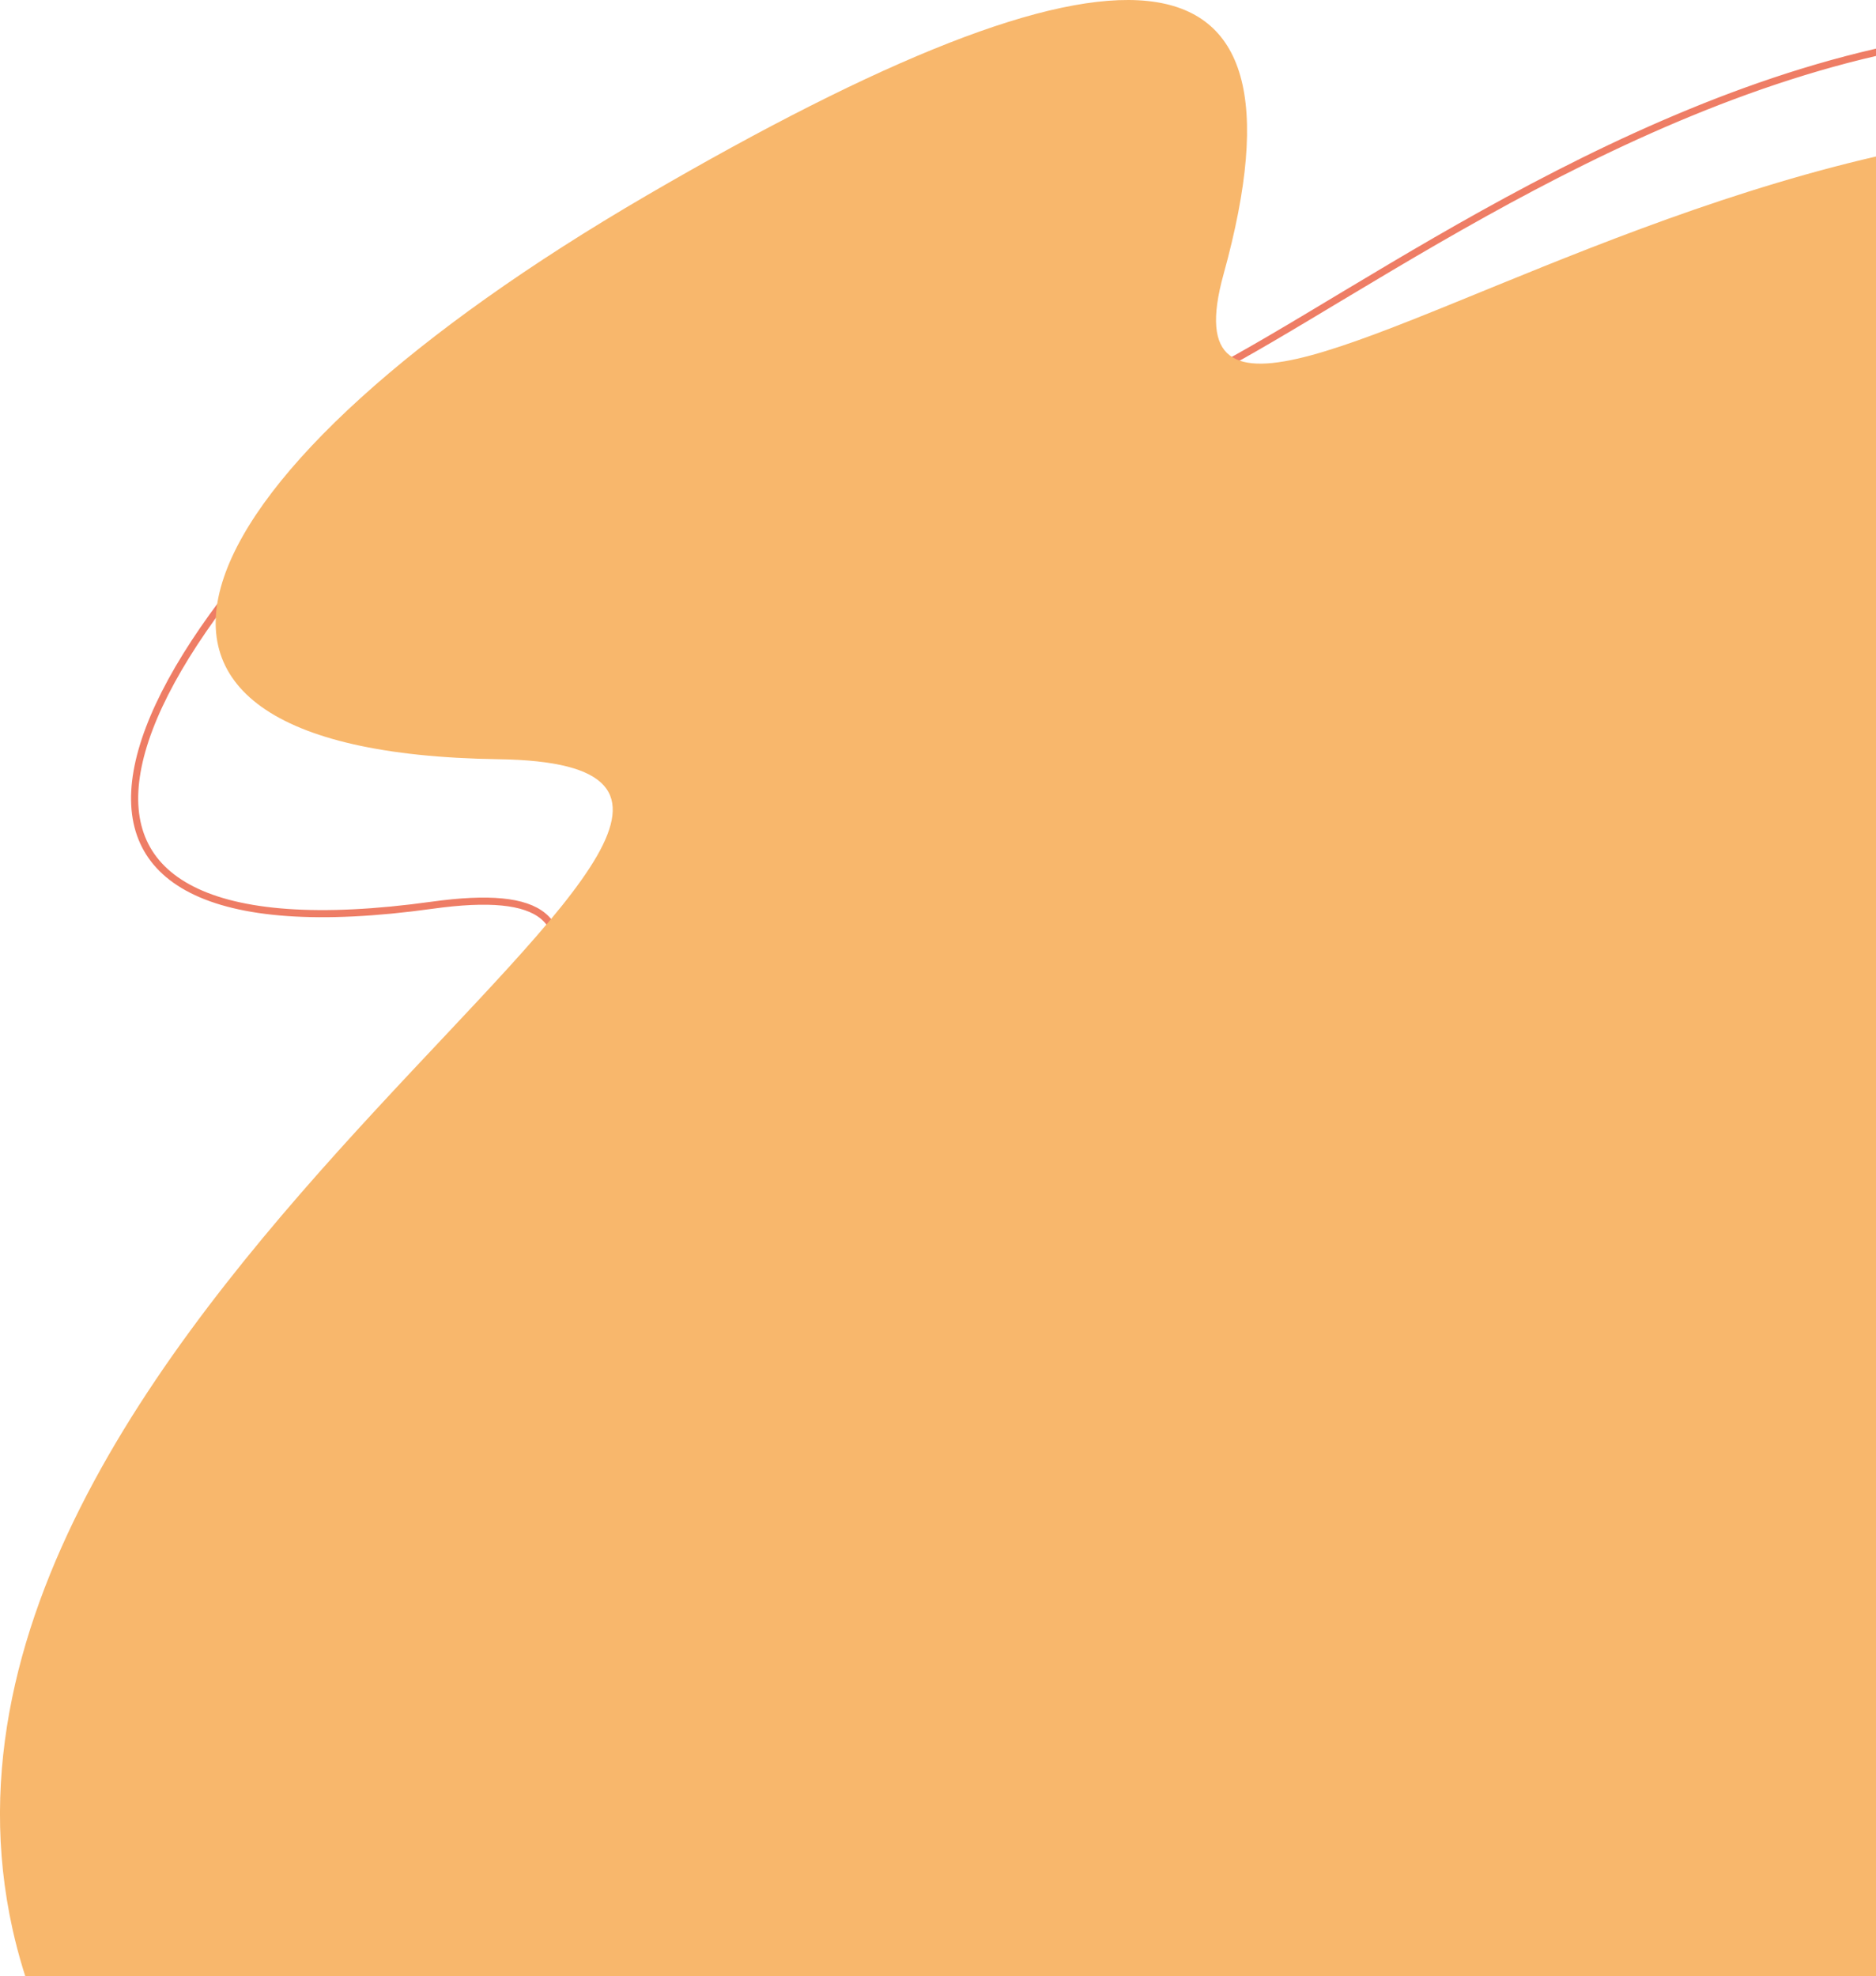 <?xml version="1.0" encoding="UTF-8"?> <svg xmlns="http://www.w3.org/2000/svg" width="263" height="277" viewBox="0 0 263 277" fill="none"><path d="M337.688 17.267C292.061 -9.542 244.018 9.929 207.964 29.962C198.958 34.967 190.716 39.996 183.451 44.34C176.197 48.678 169.901 52.341 164.82 54.586C162.28 55.709 160.018 56.489 158.073 56.817C156.133 57.144 154.45 57.03 153.12 56.291C151.774 55.544 150.881 54.209 150.421 52.296C149.964 50.395 149.924 47.885 150.3 44.701C151.787 32.091 151.122 22.978 148.442 17.121C147.108 14.205 145.281 12.108 142.978 10.775C140.672 9.44 137.848 8.848 134.486 9.01C127.742 9.336 118.922 12.693 108.044 19.004C97.179 25.309 84.316 34.528 69.502 46.506C54.697 58.478 42.785 70.08 34.242 80.605C25.69 91.142 20.551 100.553 19.22 108.144C18.555 111.931 18.843 115.239 20.1 118.006C21.354 120.769 23.594 123.041 26.922 124.727C33.607 128.113 44.636 129.106 60.58 126.893C64.592 126.336 67.835 126.19 70.387 126.439C72.933 126.687 74.843 127.333 76.138 128.406C77.452 129.495 78.077 130.979 78.139 132.761C78.2 134.524 77.713 136.589 76.815 138.906C75.019 143.541 71.508 149.351 67.053 156.08C62.599 162.806 57.149 170.521 51.488 178.921C40.145 195.753 27.859 215.462 20.457 236.219C13.056 256.973 10.552 278.728 18.712 299.684C40.448 355.573 140.812 405.51 280.178 313.604H280.177C349.815 267.606 387.033 206.905 395.418 151.027C403.802 95.151 383.365 44.106 337.688 17.267Z" stroke="#EE7D65"></path><path d="M360.745 39.281C278.234 -27.954 157.965 87.486 171.531 38.45C185.096 -10.586 156.556 -10.986 90.663 27.395C24.77 65.777 5.394 105.487 69.877 106.426C134.361 107.366 -17.901 182.018 1.765 270.459C14.857 329.444 106.914 394.023 258.778 324.284C410.628 254.415 443.257 106.517 360.745 39.281Z" fill="#F8B76C"></path></svg> 